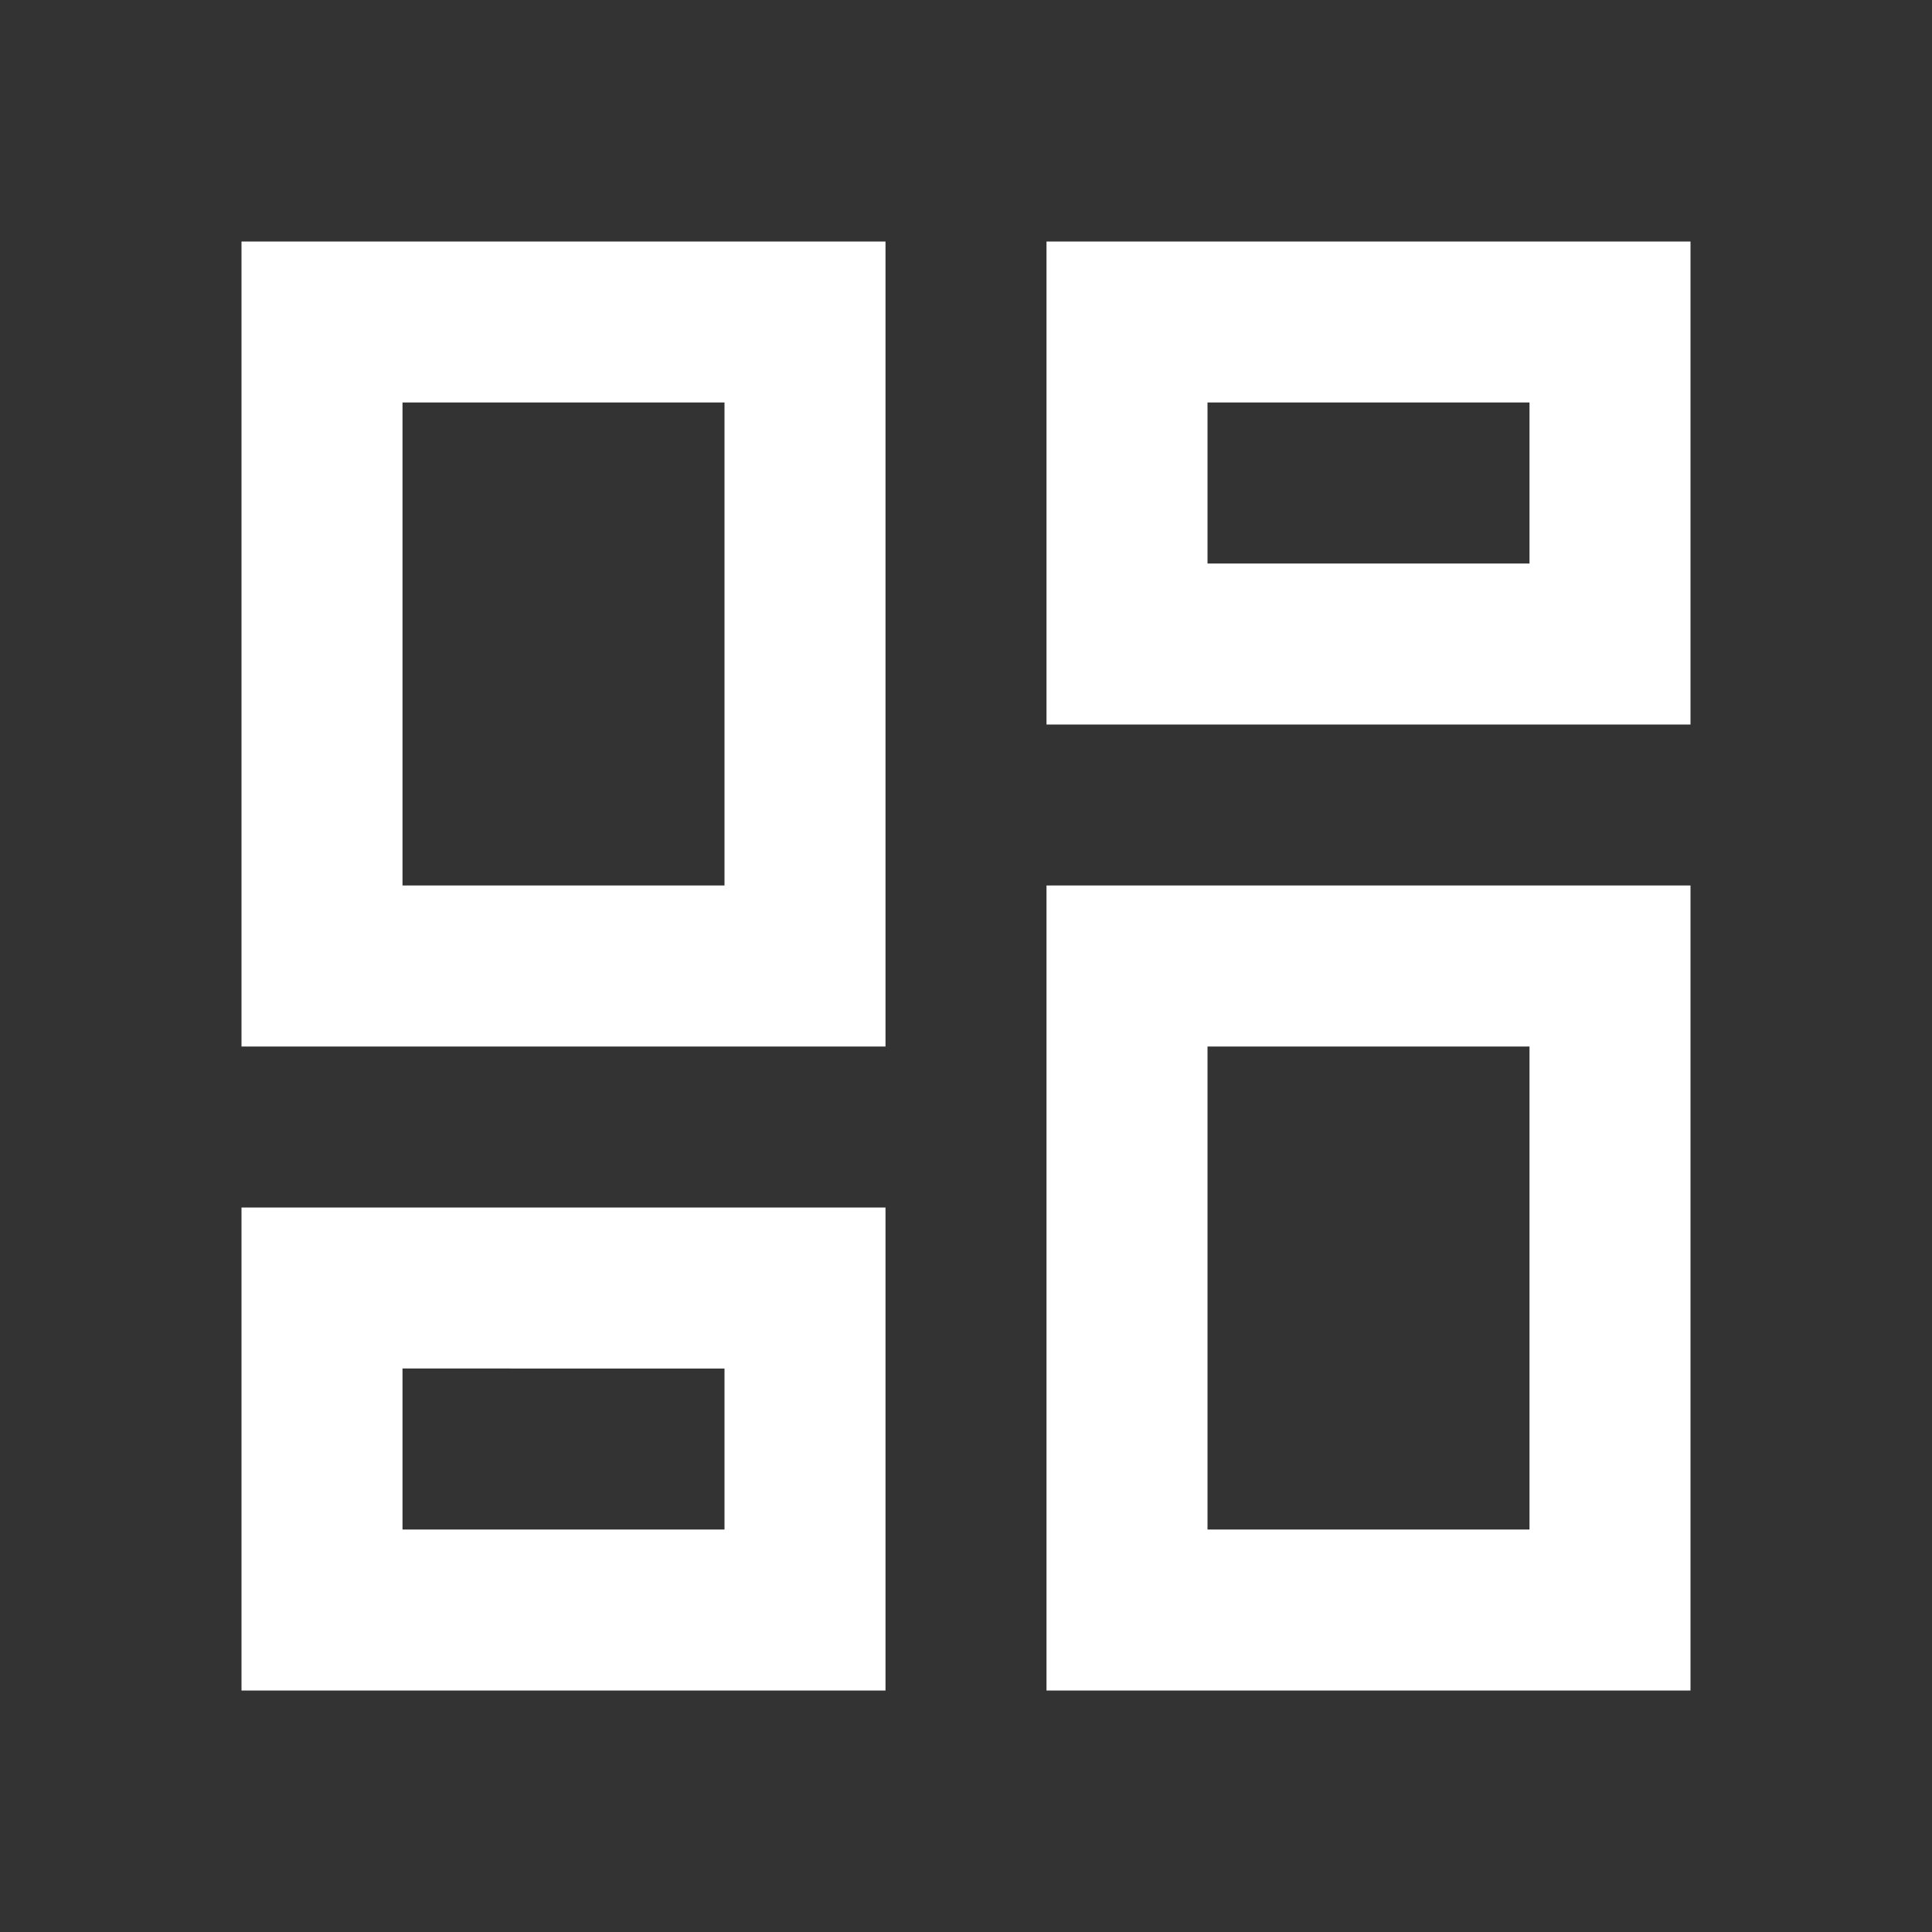 <?xml version="1.0" encoding="utf-8"?>
<!-- Generator: Adobe Illustrator 28.0.0, SVG Export Plug-In . SVG Version: 6.00 Build 0)  -->
<svg version="1.1" id="Layer_1" xmlns="http://www.w3.org/2000/svg" xmlns:xlink="http://www.w3.org/1999/xlink" x="0px" y="0px"
	 viewBox="0 0 24 24" style="enable-background:new 0 0 24 24;" xml:space="preserve">
<rect x="0" y="0" width="24" height="24" fill="#333333" stroke="none"/>
<style type="text/css">
	.st0{fill:#FFFFFF;}
</style>
<path class="st0" d="M13,9V3h8v6H13z M3,13V3h8v10H3z M13,21V11h8v10H13z M3,21v-6h8v6H3z M5,11h4V5H5V11z M15,19h4v-6h-4V19z M15,7
	h4V5h-4V7z M5,19h4v-2H5V19z"/>
</svg>
